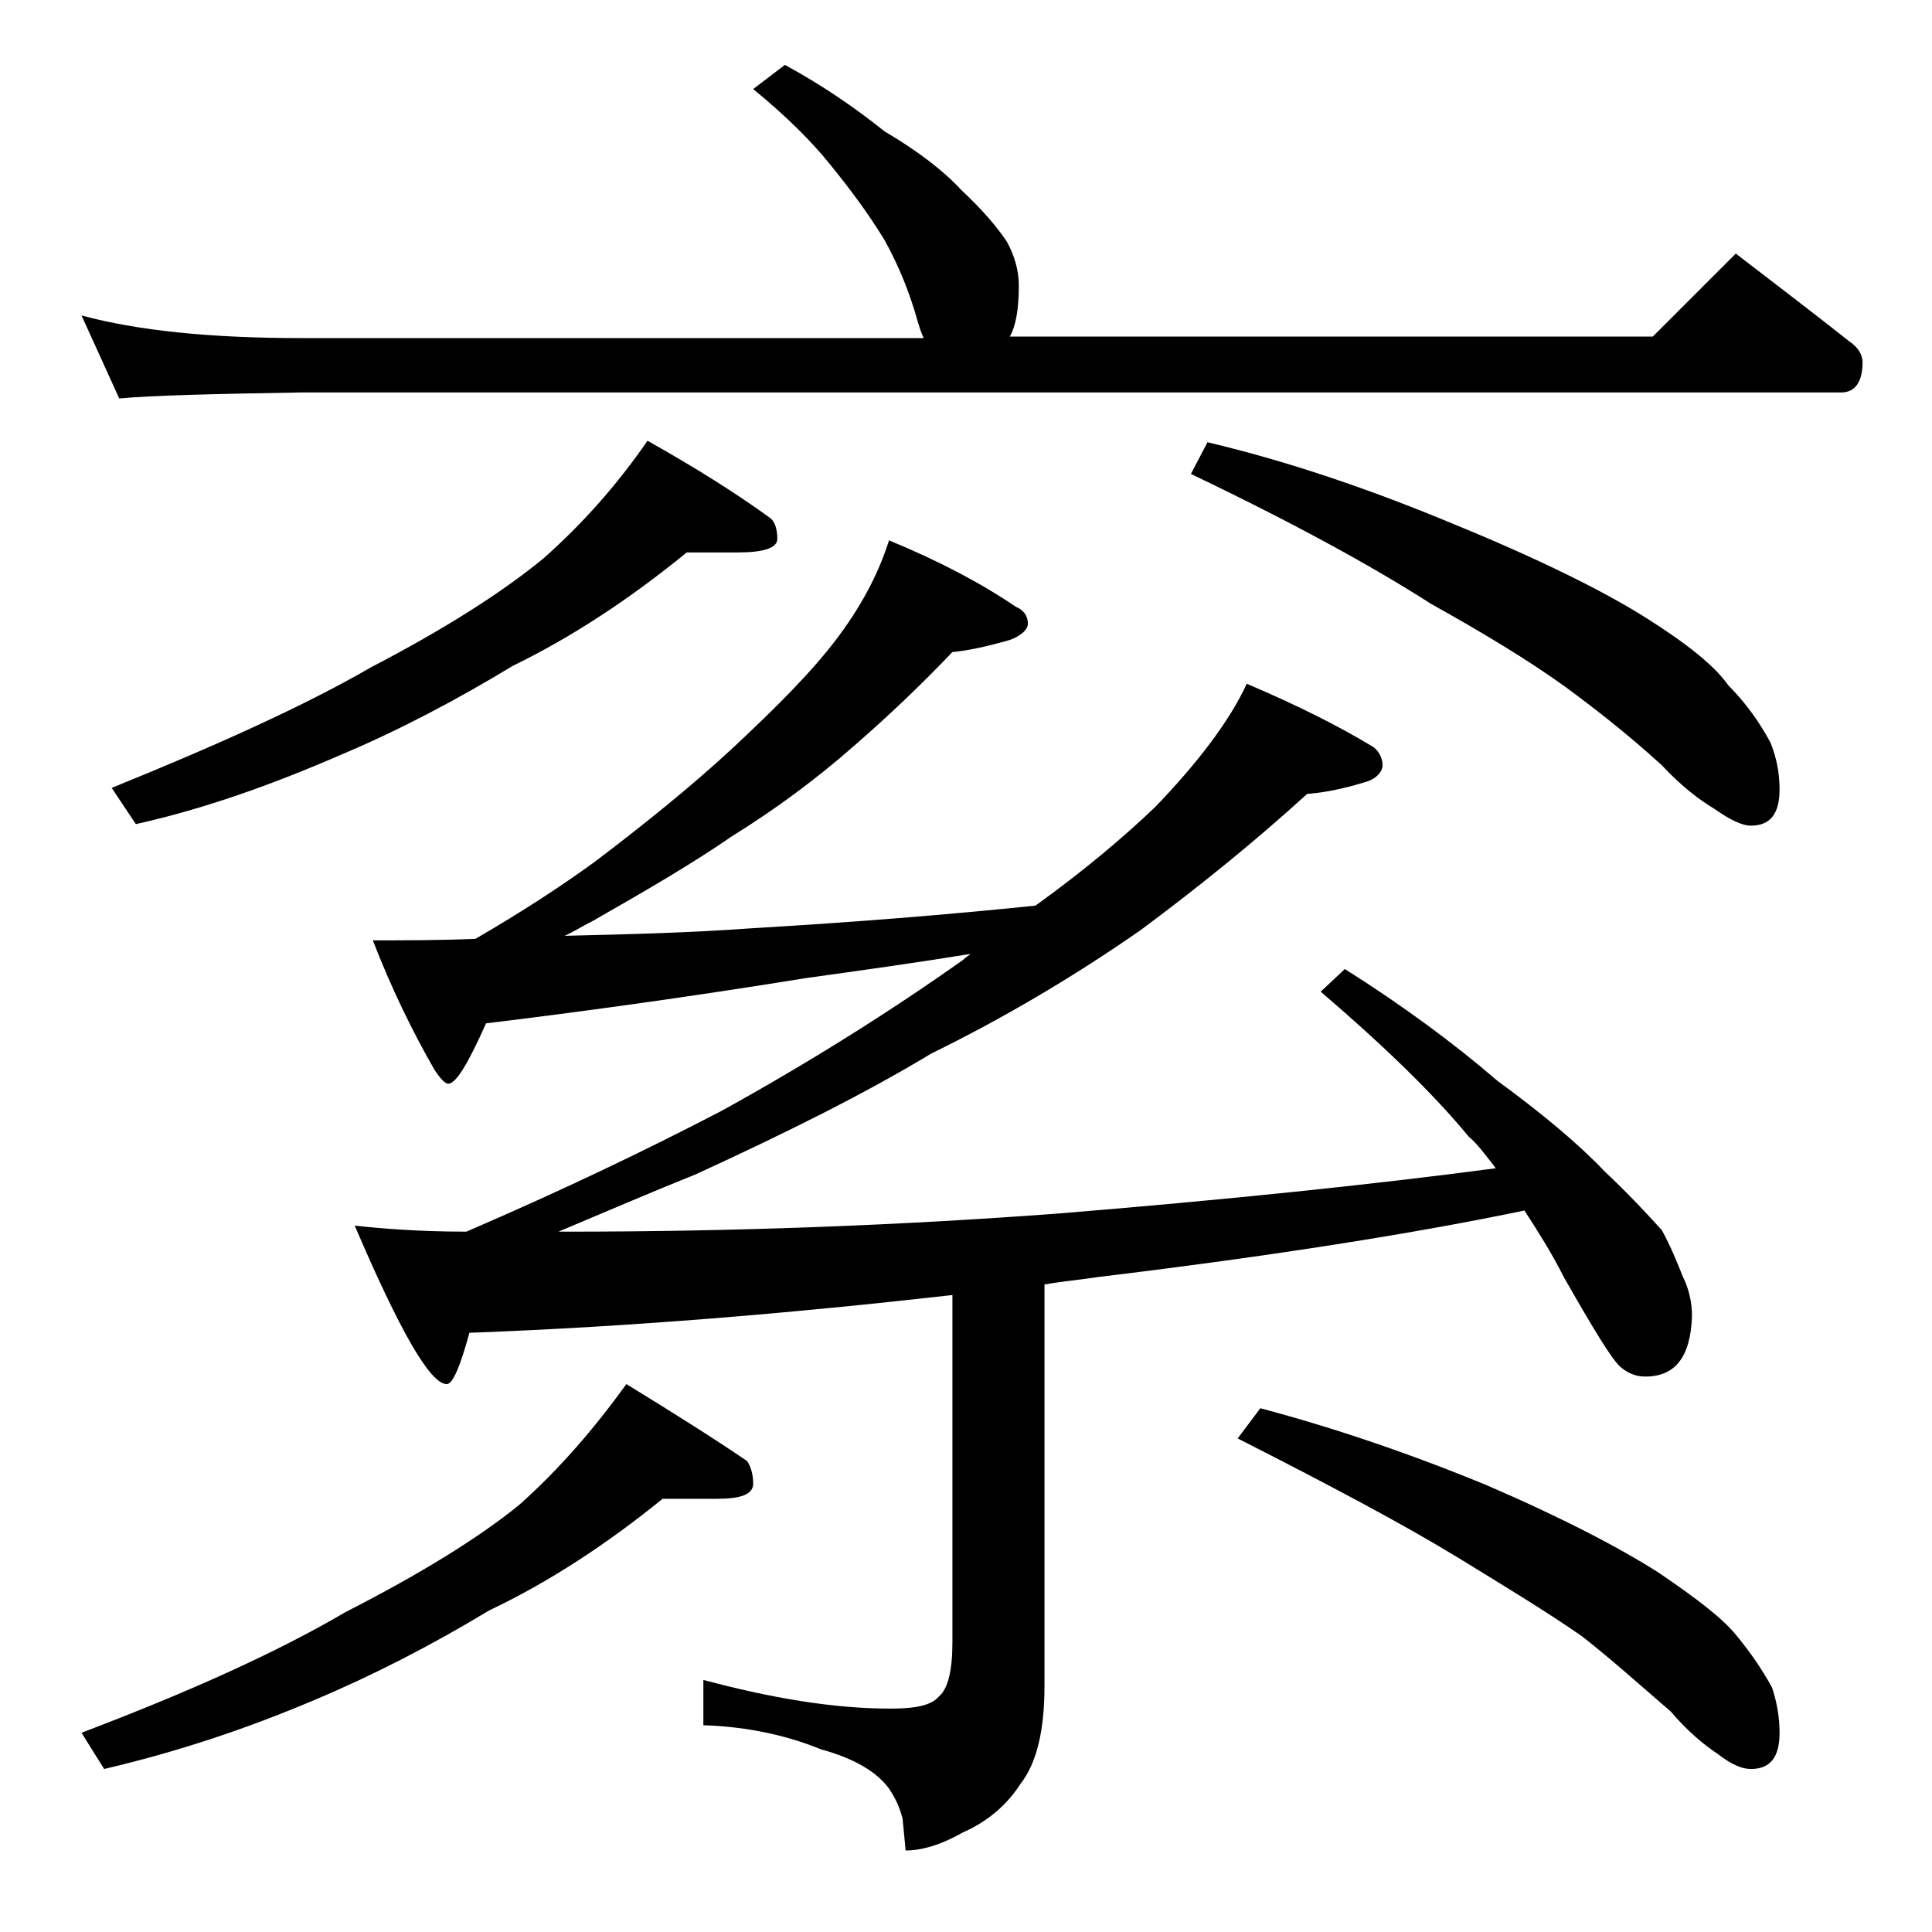 <?xml version="1.0" encoding="utf-8"?>
<!-- Generator: Adobe Illustrator 18.0.0, SVG Export Plug-In . SVG Version: 6.00 Build 0)  -->
<!DOCTYPE svg PUBLIC "-//W3C//DTD SVG 1.1//EN" "http://www.w3.org/Graphics/SVG/1.1/DTD/svg11.dtd">
<svg version="1.1" id="Layer_1" xmlns="http://www.w3.org/2000/svg" xmlns:xlink="http://www.w3.org/1999/xlink" x="0px" y="0px"
	 viewBox="0 0 128 128" enable-background="new 0 0 128 128" xml:space="preserve">
<path d="M52,4.3c2.4,1.3,4.6,2.8,6.6,4.4c2.2,1.3,3.9,2.6,5.1,3.9c1.4,1.3,2.4,2.5,3,3.4c0.5,0.9,0.8,1.9,0.8,2.9
	c0,1.6-0.2,2.7-0.6,3.4h42.6l5.5-5.5c2.6,2,5.1,3.9,7.5,5.8c0.6,0.4,0.9,0.9,0.9,1.4c0,1.3-0.5,2-1.4,2H20c-5.9,0.1-10,0.2-12.1,0.4
	l-2.5-5.5c3.7,1,8.5,1.5,14.6,1.5h41.2c-0.2-0.4-0.3-0.8-0.4-1.1c-0.5-1.8-1.2-3.6-2.2-5.4c-1.1-1.8-2.3-3.4-3.6-5
	c-1.2-1.5-2.9-3.2-5.1-5L52,4.3z M43.9,99.3c-3.7,3-7.5,5.5-11.5,7.4c-3.8,2.3-7.7,4.3-11.5,5.9c-4.7,2-9.3,3.5-14,4.6l-1.5-2.4
	c7.1-2.7,12.9-5.3,17.5-8c4.9-2.5,8.8-4.9,11.5-7.1c2.7-2.4,5-5.1,7.1-8c3.1,1.9,5.8,3.6,8,5.1c0.2,0.3,0.4,0.8,0.4,1.5
	c0,0.7-0.8,1-2.4,1H43.9z M45.5,36.6c-3.8,3.1-7.6,5.6-11.5,7.5c-3.8,2.3-7.6,4.3-11.4,5.9C18,52,13.5,53.6,9,54.6l-1.6-2.4
	c6.9-2.8,12.7-5.4,17.2-8c4.8-2.5,8.6-4.9,11.4-7.2c2.6-2.3,4.9-4.9,6.9-7.8c3.2,1.8,5.9,3.5,8.1,5.1c0.3,0.2,0.5,0.7,0.5,1.4
	c0,0.6-0.9,0.9-2.6,0.9H45.5z M58.9,35.8c3.4,1.4,6.2,2.9,8.4,4.4c0.5,0.2,0.8,0.6,0.8,1.1c0,0.4-0.4,0.8-1.2,1.1
	c-1.4,0.4-2.7,0.7-3.8,0.8c-2.1,2.2-4.2,4.2-6.5,6.2c-2.5,2.2-5.2,4.2-8.1,6c-2.6,1.8-5.7,3.6-9.2,5.6c-0.8,0.4-1.4,0.8-1.9,1
	c4.2-0.1,8.3-0.2,12.4-0.5c6.8-0.4,13-0.9,18.8-1.5c3.2-2.3,5.8-4.5,7.9-6.5c2.9-3,5-5.8,6.1-8.2c3.3,1.4,6.1,2.8,8.4,4.2
	c0.4,0.3,0.6,0.8,0.6,1.2s-0.4,0.9-1.1,1.1c-1.3,0.4-2.6,0.7-3.9,0.8c-3.4,3.1-7.1,6.1-11,9c-4.3,3-9,5.8-13.9,8.2
	c-4.3,2.6-9.5,5.2-15.6,8c-3,1.2-6,2.5-9.1,3.8h0.6c10.9,0,21.8-0.4,32.5-1.2c11-0.9,20.7-1.9,29-3c-0.7-0.9-1.2-1.6-1.8-2.1
	c-2.3-2.8-5.6-6-9.8-9.6l1.6-1.5c3.8,2.4,7.2,4.9,10.1,7.4c3,2.2,5.4,4.2,7.1,6c1.6,1.5,2.8,2.8,3.8,3.9c0.6,1.1,1,2.1,1.4,3.1
	c0.4,0.8,0.6,1.7,0.6,2.6c-0.1,2.7-1.1,4-3.1,4c-0.6,0-1.1-0.2-1.6-0.6c-0.6-0.5-1.8-2.5-3.8-6c-0.8-1.6-1.7-3-2.6-4.4
	c-7.2,1.5-16.6,3-28.2,4.4c-1.3,0.2-2.5,0.3-3.6,0.5v26.6c0,2.9-0.5,5.1-1.6,6.5c-0.9,1.4-2.2,2.5-3.8,3.2c-1.4,0.8-2.7,1.2-3.8,1.2
	l-0.2-2.1c-0.2-0.8-0.5-1.4-0.9-2c-0.8-1.1-2.3-2-4.5-2.6c-2.2-0.9-4.8-1.5-7.8-1.6v-3c4.5,1.2,8.6,1.9,12.4,1.9
	c1.6,0,2.7-0.2,3.2-0.8c0.6-0.5,0.9-1.7,0.9-3.6v-23c-10.6,1.2-21.2,2.1-32,2.5c-0.6,2.2-1.1,3.4-1.5,3.4c-1.1,0-3.1-3.5-6.1-10.5
	c1.8,0.2,4.3,0.4,7.4,0.4c6.5-2.8,12.1-5.5,16.9-8c5.8-3.2,11.2-6.6,16-10c0.2-0.2,0.4-0.3,0.5-0.4c-3.7,0.6-7.3,1.1-10.9,1.6
	c-6.8,1.1-13.8,2.1-21.2,3c-1.2,2.7-2,4-2.5,4c-0.2,0-0.5-0.3-0.9-0.9c-1.5-2.6-2.9-5.5-4.1-8.6c2.2,0,4.5,0,6.8-0.1
	c3.1-1.8,5.7-3.5,7.9-5.1c3.3-2.5,6.4-5,9.1-7.5c3-2.8,5.4-5.2,7.1-7.5S58.3,37.7,58.9,35.8z M80,29.3c5.5,1.3,11,3.2,16.5,5.5
	c5.6,2.3,9.8,4.4,12.5,6.1s4.6,3.2,5.5,4.5c1.2,1.2,2.1,2.5,2.8,3.8c0.4,1,0.6,2,0.6,3.1c0,1.6-0.6,2.4-1.9,2.4
	c-0.6,0-1.4-0.4-2.4-1.1c-1-0.6-2.2-1.5-3.5-2.9c-2.3-2.1-4.5-3.8-6.4-5.2c-2.5-1.8-5.5-3.6-8.9-5.5c-3.9-2.5-9.2-5.4-15.9-8.6
	L80,29.3z M83.5,93.3c4.9,1.3,9.9,3,15,5.1c5.1,2.2,8.9,4.2,11.4,5.8c2.5,1.7,4.2,3,5.1,4.1c1,1.2,1.8,2.4,2.4,3.5
	c0.3,0.9,0.5,1.9,0.5,3c0,1.6-0.6,2.4-1.9,2.4c-0.6,0-1.3-0.3-2.2-1c-0.9-0.6-2-1.5-3.1-2.8c-2.2-1.9-4.1-3.6-5.9-5
	c-2.3-1.6-5.1-3.3-8.2-5.2c-3.6-2.2-8.5-4.8-14.6-7.9L83.5,93.3z"/>
</svg>
